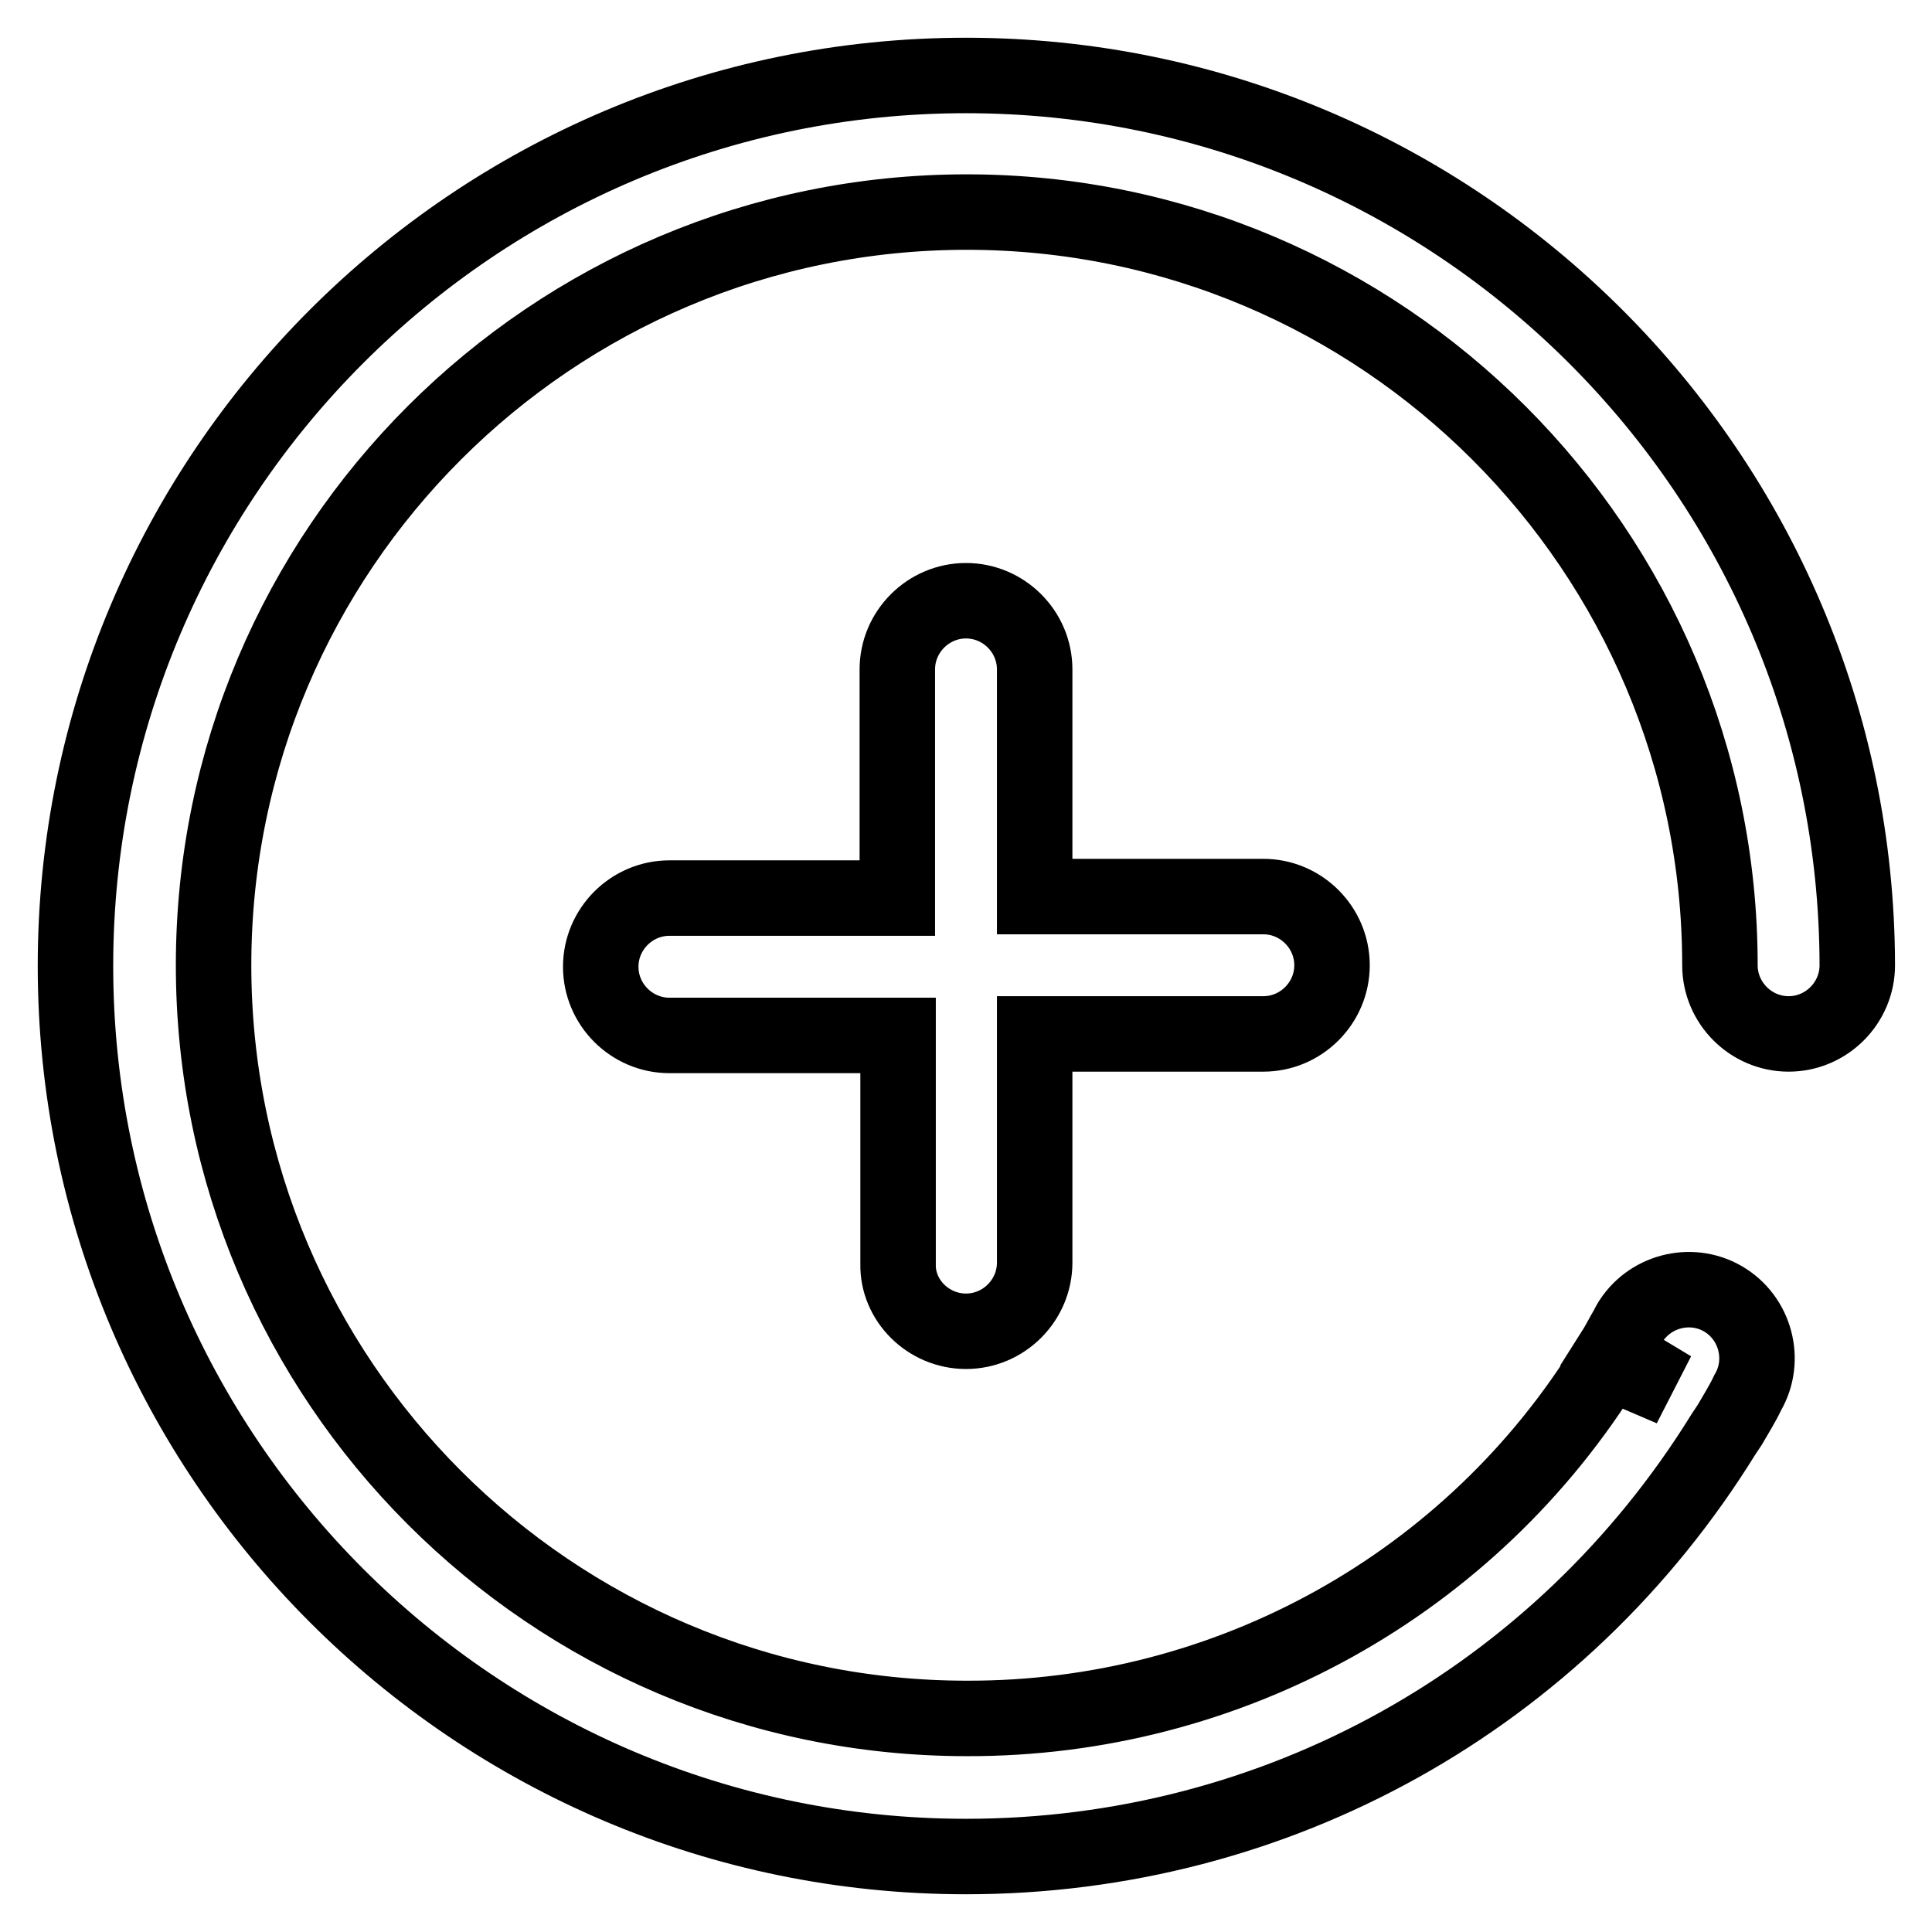 <?xml version="1.0" encoding="utf-8"?>
<!-- Svg Vector Icons : http://www.onlinewebfonts.com/icon -->
<!DOCTYPE svg PUBLIC "-//W3C//DTD SVG 1.1//EN" "http://www.w3.org/Graphics/SVG/1.1/DTD/svg11.dtd">
<svg version="1.1" xmlns="http://www.w3.org/2000/svg" xmlns:xlink="http://www.w3.org/1999/xlink" x="0px" y="0px" viewBox="0 0 256 256" enable-background="new 0 0 256 256" xml:space="preserve">
<g> <path stroke-width="10" fill-opacity="0" stroke="#000000"  d="M128,10C62.9,10,10,62.9,10,128s52.9,118,118,118c41.1,0,78.7-20.9,100.4-56l0.8-1.2 c0.8-1.4,1.7-2.8,2.4-4.3c2.5-4.3,1-9.9-3.3-12.4c-4.3-2.5-9.9-1-12.4,3.3c-0.1,0.1-0.1,0.3-0.2,0.4c-0.7,1.2-1.3,2.4-2,3.5 l7.8,4.7l-8.4-3.6c-18.1,29.5-50.3,47.4-85,47.3c-55.1,0-99.8-44.8-99.8-99.8c0-55.1,44.8-99.8,99.8-99.8s99.8,44.8,99.8,99.8 c0,5,4.1,9.1,9.1,9.1c5,0,9.1-4.1,9.1-9.1C246,62.9,193.1,10,128,10z"/> <path stroke-width="10" fill-opacity="0" stroke="#000000"  d="M128,176.4c5,0,9.1-4.1,9.1-9.1v-30.3h30.3c5,0,9.1-4.1,9.1-9.1c0-5-4.1-9.1-9.1-9.1l0,0h-30.3V88.7 c0-5-4.1-9.1-9.1-9.1c-5,0-9.1,4.1-9.1,9.1v30.3H88.7c-5,0-9.1,4.1-9.1,9.1c0,5,4.1,9.1,9.1,9.1h30.3v30.3 C118.9,172.3,123,176.4,128,176.4z"/></g>
</svg>